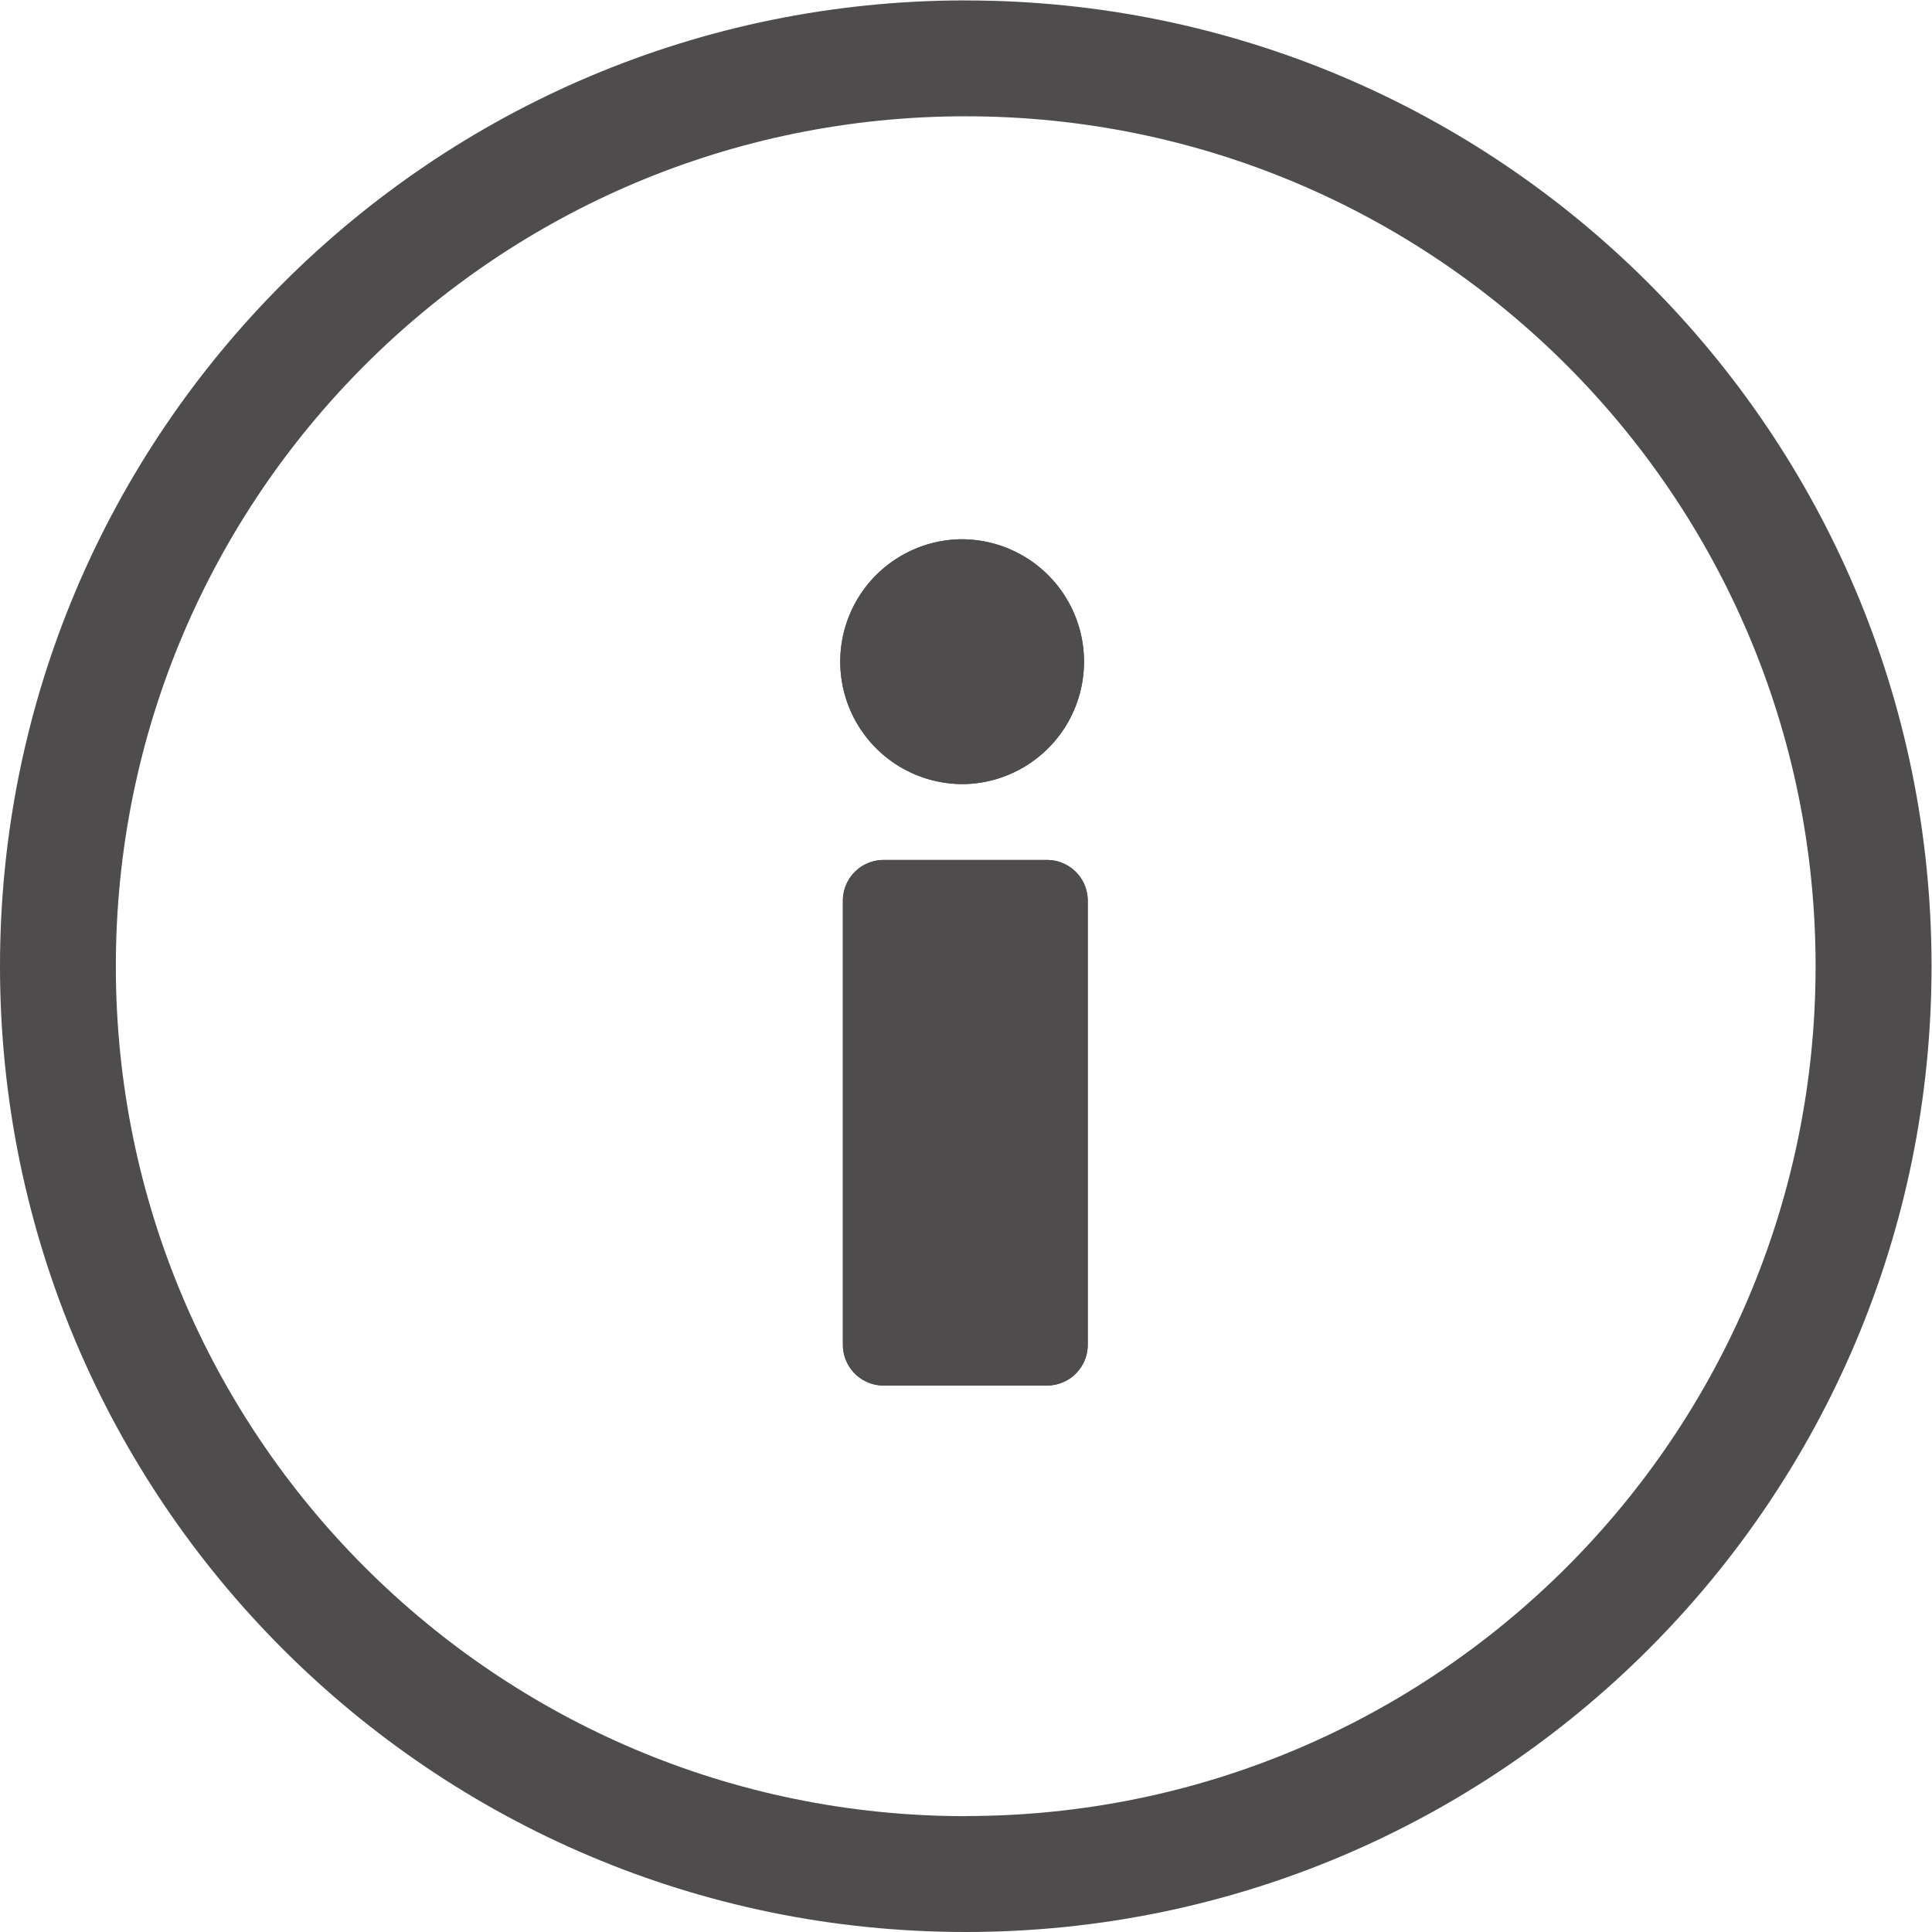 <svg xmlns="http://www.w3.org/2000/svg" viewBox="0 0 45.354 45.354" height="30" width="30"><defs><clipPath id="a" clipPathUnits="userSpaceOnUse"><path d="M0 34.016h34.016V0H0z"/></clipPath><clipPath id="b" clipPathUnits="userSpaceOnUse"><path d="M0 34.016h34.016V0H0z"/></clipPath></defs><g clip-path="url(#a)" transform="matrix(1.333 0 0 -1.333 0 45.354)" fill="#4f4c4d"><path d="M17.008 2.04C8.742 2.04 2.04 8.743 2.04 17.009s6.7 14.967 14.967 14.967c8.266 0 14.967-6.701 14.967-14.967 0-8.266-6.701-14.967-14.967-14.967m0 31.975C7.615 34.016 0 26.4 0 17.008 0 7.615 7.615 0 17.008 0 26.4 0 34.016 7.615 34.016 17.008c0 9.393-7.615 17.008-17.008 17.008"/><path d="M15.561 9.624h2.878c.396 0 .717.321.717.717v7.821a.717.717 0 01-.717.717h-2.878a.717.717 0 01-.717-.717v-7.82c0-.397.321-.718.717-.718M17 24.527a2.156 2.156 0 110-4.311 2.156 2.156 0 010 4.31"/></g><g clip-path="url(#b)" transform="matrix(1.333 0 0 -1.333 0 45.354)"><path d="M15.561 9.624h2.878c.396 0 .717.321.717.717v7.821a.717.717 0 01-.717.717h-2.878a.717.717 0 01-.717-.717v-7.82c0-.397.321-.718.717-.718M17 24.527a2.156 2.156 0 110-4.311 2.156 2.156 0 010 4.31" fill="#4f4c4d"/></g></svg>